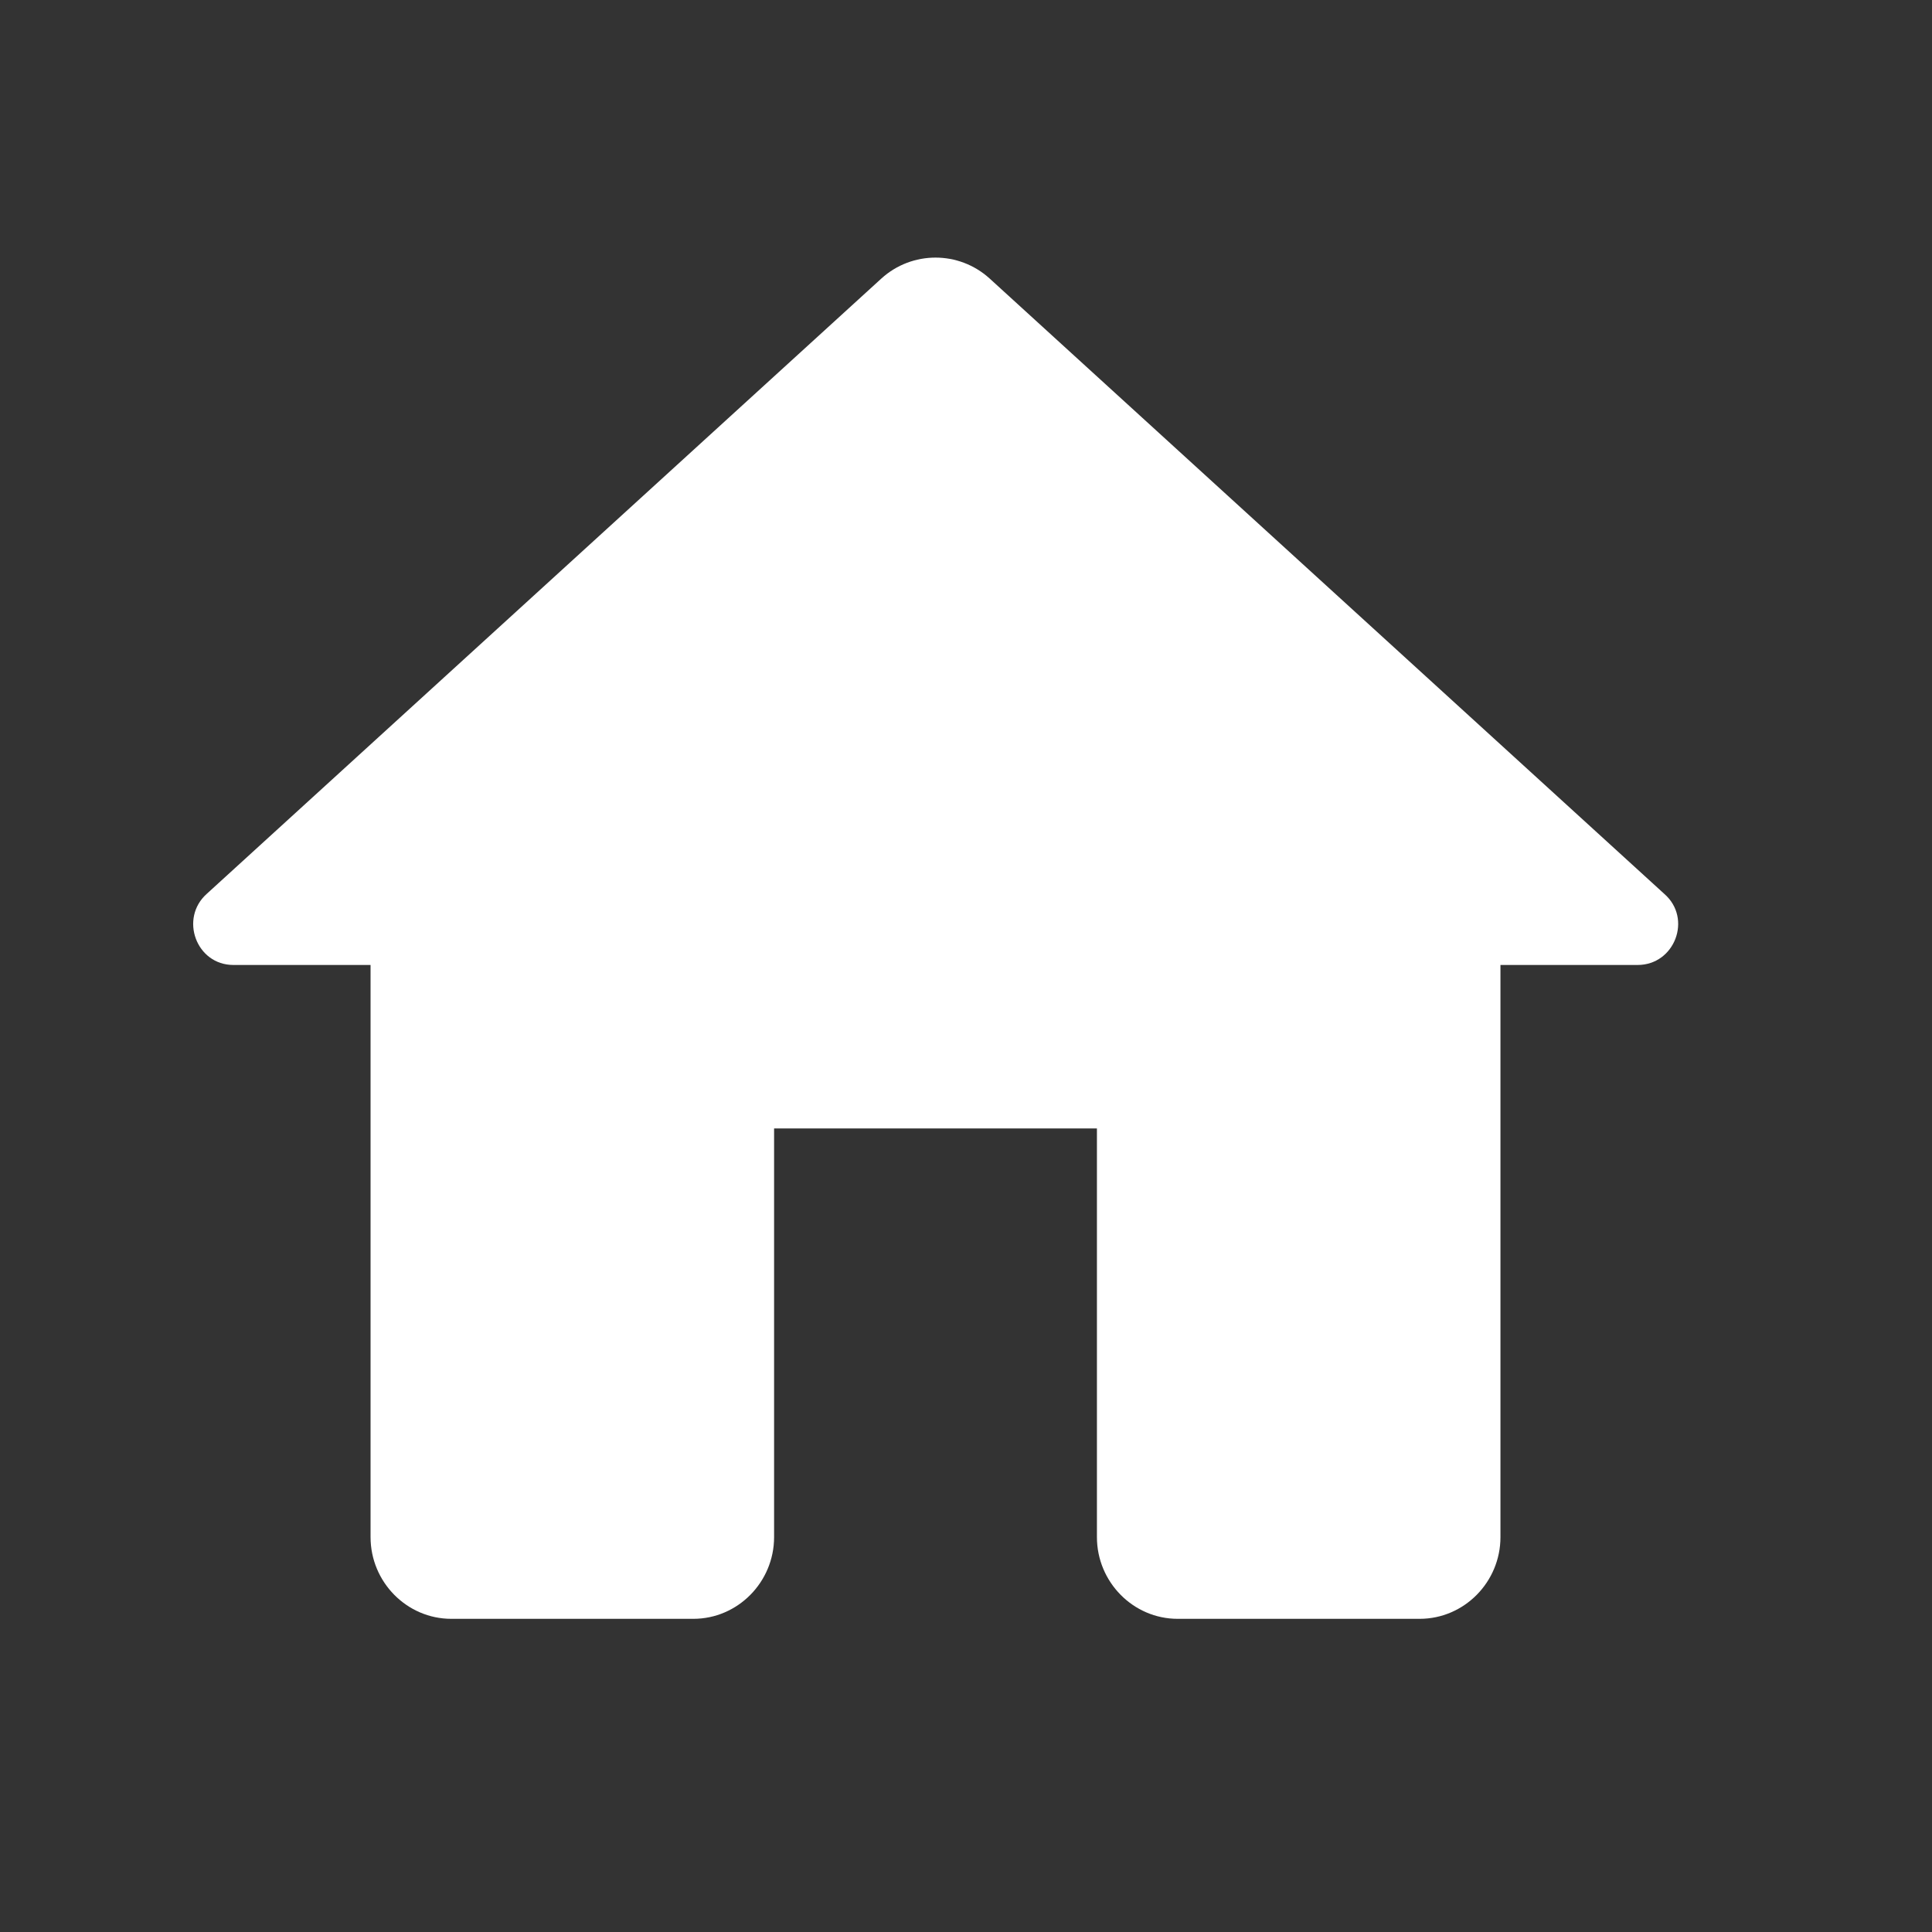 <svg width="30" height="30" viewBox="0 0 30 30" fill="none" xmlns="http://www.w3.org/2000/svg">
<rect x="0" y="0" width="30" height="30" fill="#333333" stroke="none"/>
<path d="M12.02 23.868V17.522H17.033V23.868C17.033 24.566 17.597 25.137 18.286 25.137H22.045C22.735 25.137 23.299 24.566 23.299 23.868V14.984H25.429C26.006 14.984 26.281 14.261 25.843 13.88L15.366 4.324C14.89 3.892 14.163 3.892 13.687 4.324L3.21 13.88C2.784 14.261 3.047 14.984 3.624 14.984H5.754V23.868C5.754 24.566 6.318 25.137 7.007 25.137H10.767C11.456 25.137 12.02 24.566 12.02 23.868Z" fill="white"/>
</svg>
